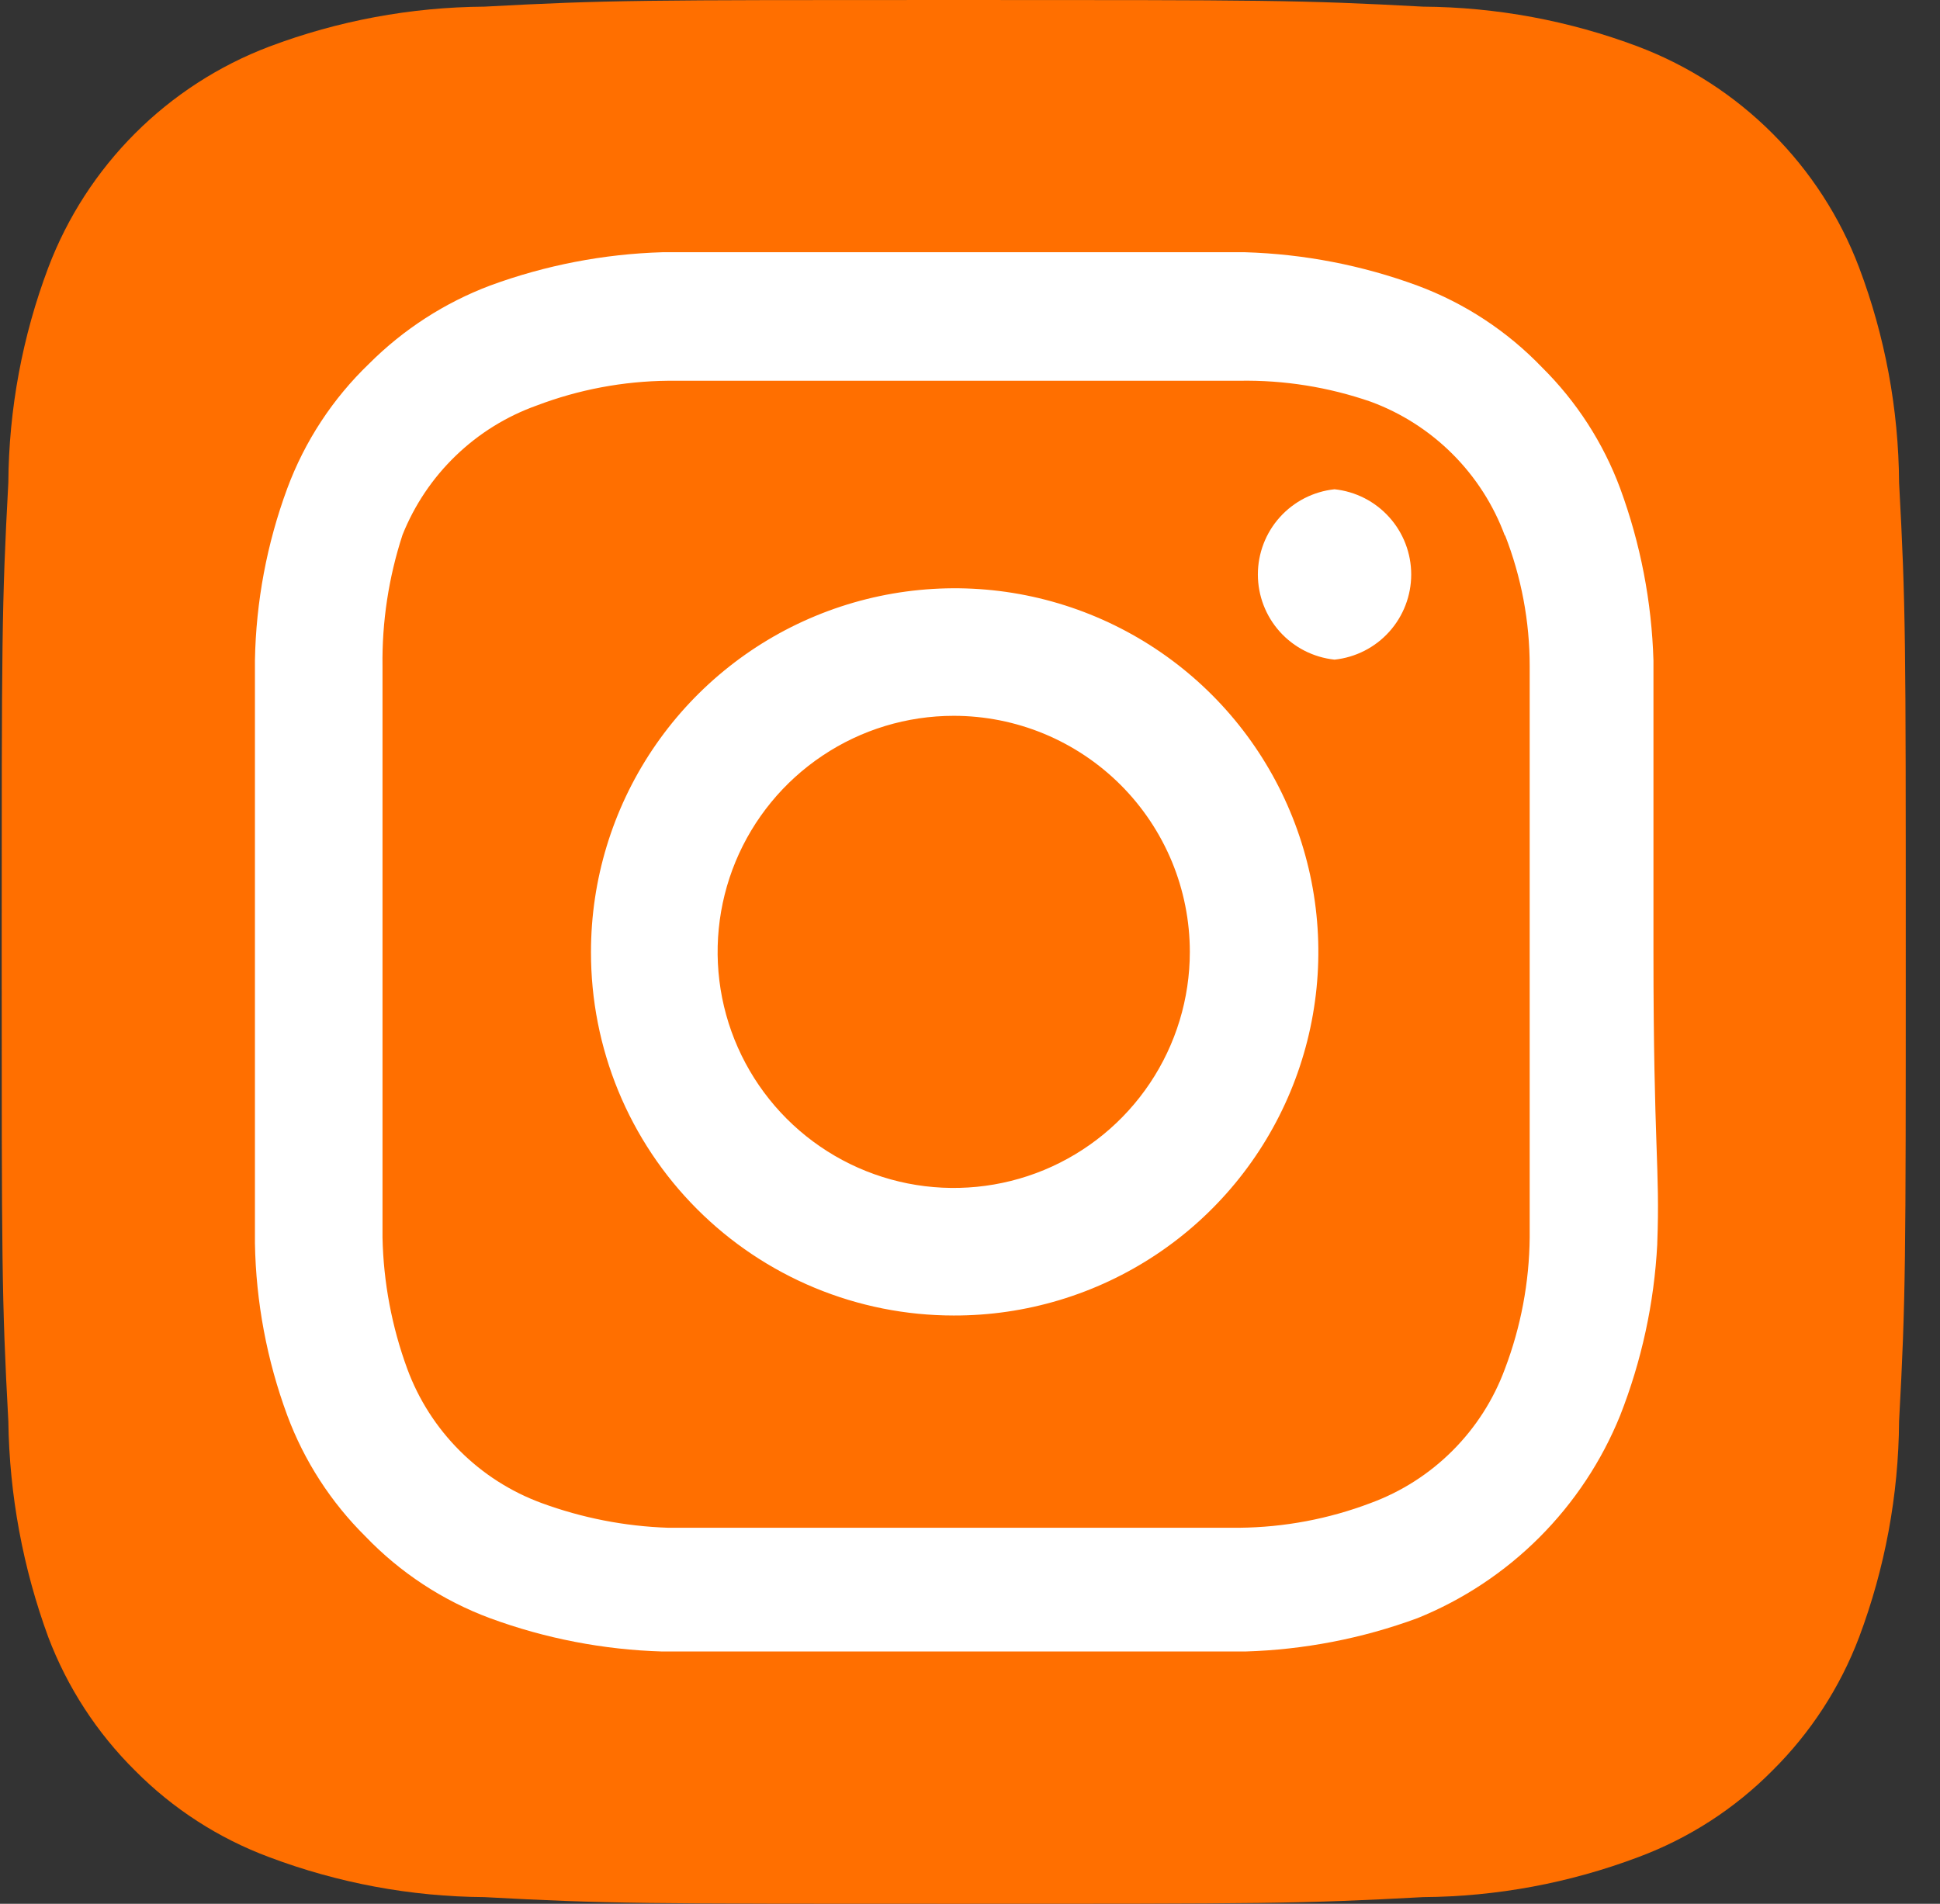 <svg width="54" height="53" viewBox="0 0 54 53" fill="none" xmlns="http://www.w3.org/2000/svg">
<rect x="0" y="0" width="54" height="53" fill="#333333" stroke="none"/>
<rect x="5" y="4" width="42" height="44" fill="white"/>
<path d="M26.547 19.928C25.247 19.928 23.976 20.313 22.896 21.036C21.815 21.758 20.973 22.784 20.475 23.985C19.978 25.186 19.848 26.507 20.101 27.782C20.355 29.057 20.981 30.228 21.9 31.147C22.819 32.066 23.99 32.692 25.265 32.946C26.54 33.199 27.861 33.069 29.062 32.572C30.263 32.074 31.289 31.232 32.011 30.151C32.733 29.07 33.119 27.8 33.119 26.5C33.119 25.637 32.949 24.782 32.619 23.985C32.288 23.188 31.804 22.463 31.194 21.853C30.584 21.243 29.859 20.759 29.062 20.428C28.265 20.098 27.41 19.928 26.547 19.928ZM52.861 13.435C52.847 11.389 52.471 9.361 51.748 7.447C51.217 6.045 50.394 4.773 49.334 3.713C48.274 2.653 47.002 1.83 45.6 1.298C43.686 0.576 41.658 0.199 39.611 0.185C36.193 -1.78814e-07 35.186 0 26.547 0C17.908 0 16.901 -1.78814e-07 13.482 0.185C11.436 0.199 9.408 0.576 7.493 1.298C6.092 1.83 4.82 2.653 3.76 3.713C2.7 4.773 1.877 6.045 1.345 7.447C0.623 9.361 0.246 11.389 0.232 13.435C0.047 16.854 0.047 17.861 0.047 26.5C0.047 35.139 0.047 36.146 0.232 39.565C0.261 41.618 0.637 43.652 1.345 45.58C1.875 46.975 2.697 48.24 3.757 49.29C4.812 50.356 6.087 51.179 7.493 51.702C9.408 52.424 11.436 52.801 13.482 52.815C16.901 53 17.908 53 26.547 53C35.186 53 36.193 53 39.611 52.815C41.658 52.801 43.686 52.424 45.6 51.702C47.007 51.179 48.282 50.356 49.337 49.29C50.397 48.24 51.219 46.975 51.748 45.58C52.47 43.656 52.847 41.62 52.861 39.565C53.047 36.146 53.047 35.139 53.047 26.5C53.047 17.861 53.047 16.854 52.861 13.435ZM46.13 34.636C46.045 36.271 45.696 37.882 45.097 39.406C44.582 40.677 43.818 41.831 42.848 42.801C41.878 43.771 40.724 44.536 39.452 45.05C37.914 45.616 36.294 45.929 34.656 45.977C32.562 45.977 32.006 45.977 26.547 45.977C21.088 45.977 20.531 45.977 18.438 45.977C16.799 45.929 15.18 45.616 13.641 45.05C12.327 44.562 11.14 43.783 10.17 42.771C9.21 41.82 8.468 40.672 7.997 39.406C7.429 37.869 7.124 36.247 7.096 34.609C7.096 32.516 7.096 31.959 7.096 26.5C7.096 21.041 7.096 20.485 7.096 18.391C7.124 16.753 7.429 15.131 7.997 13.595C8.485 12.28 9.264 11.094 10.276 10.123C11.231 9.168 12.378 8.427 13.641 7.95C15.18 7.384 16.799 7.071 18.438 7.022C20.531 7.022 21.088 7.022 26.547 7.022C32.006 7.022 32.562 7.022 34.656 7.022C36.294 7.071 37.914 7.384 39.452 7.95C40.767 8.438 41.953 9.217 42.924 10.229C43.884 11.18 44.626 12.328 45.097 13.595C45.663 15.133 45.976 16.753 46.024 18.391C46.024 20.485 46.024 21.041 46.024 26.5C46.024 31.959 46.21 32.516 46.13 34.609V34.636ZM41.89 14.919C41.575 14.063 41.077 13.286 40.432 12.641C39.787 11.996 39.01 11.498 38.154 11.183C36.978 10.776 35.741 10.578 34.497 10.6C32.43 10.6 31.847 10.6 26.547 10.6C21.247 10.6 20.664 10.6 18.597 10.6C17.347 10.612 16.109 10.845 14.94 11.289C14.097 11.59 13.328 12.067 12.684 12.689C12.039 13.31 11.535 14.062 11.203 14.893C10.819 16.073 10.63 17.309 10.647 18.55C10.647 20.617 10.647 21.2 10.647 26.5C10.647 31.8 10.647 32.383 10.647 34.45C10.673 35.699 10.906 36.934 11.336 38.107C11.651 38.963 12.149 39.74 12.794 40.385C13.439 41.031 14.216 41.528 15.072 41.843C16.203 42.259 17.393 42.492 18.597 42.532C20.664 42.532 21.247 42.532 26.547 42.532C31.847 42.532 32.43 42.532 34.497 42.532C35.747 42.52 36.985 42.287 38.154 41.843C39.01 41.528 39.787 41.031 40.432 40.385C41.077 39.74 41.575 38.963 41.89 38.107C42.334 36.938 42.567 35.7 42.579 34.45C42.579 32.383 42.579 31.8 42.579 26.5C42.579 21.2 42.579 20.617 42.579 18.55C42.58 17.299 42.346 16.058 41.89 14.893V14.919ZM26.547 36.623C25.219 36.623 23.904 36.361 22.677 35.852C21.45 35.343 20.336 34.597 19.398 33.656C18.46 32.716 17.717 31.6 17.211 30.372C16.706 29.144 16.447 27.828 16.45 26.5C16.45 24.497 17.045 22.538 18.158 20.873C19.272 19.208 20.854 17.91 22.706 17.145C24.557 16.38 26.594 16.181 28.558 16.573C30.522 16.966 32.326 17.933 33.741 19.351C35.156 20.77 36.117 22.576 36.505 24.541C36.893 26.507 36.688 28.543 35.918 30.392C35.148 32.242 33.846 33.821 32.178 34.93C30.51 36.039 28.55 36.628 26.547 36.623ZM37.147 18.364C36.561 18.302 36.019 18.026 35.625 17.588C35.231 17.15 35.013 16.582 35.013 15.993C35.013 15.404 35.231 14.835 35.625 14.398C36.019 13.96 36.561 13.683 37.147 13.621C37.733 13.683 38.275 13.96 38.669 14.398C39.063 14.835 39.281 15.404 39.281 15.993C39.281 16.582 39.063 17.15 38.669 17.588C38.275 18.026 37.733 18.302 37.147 18.364Z" fill="#FF6F00"/>
</svg>
